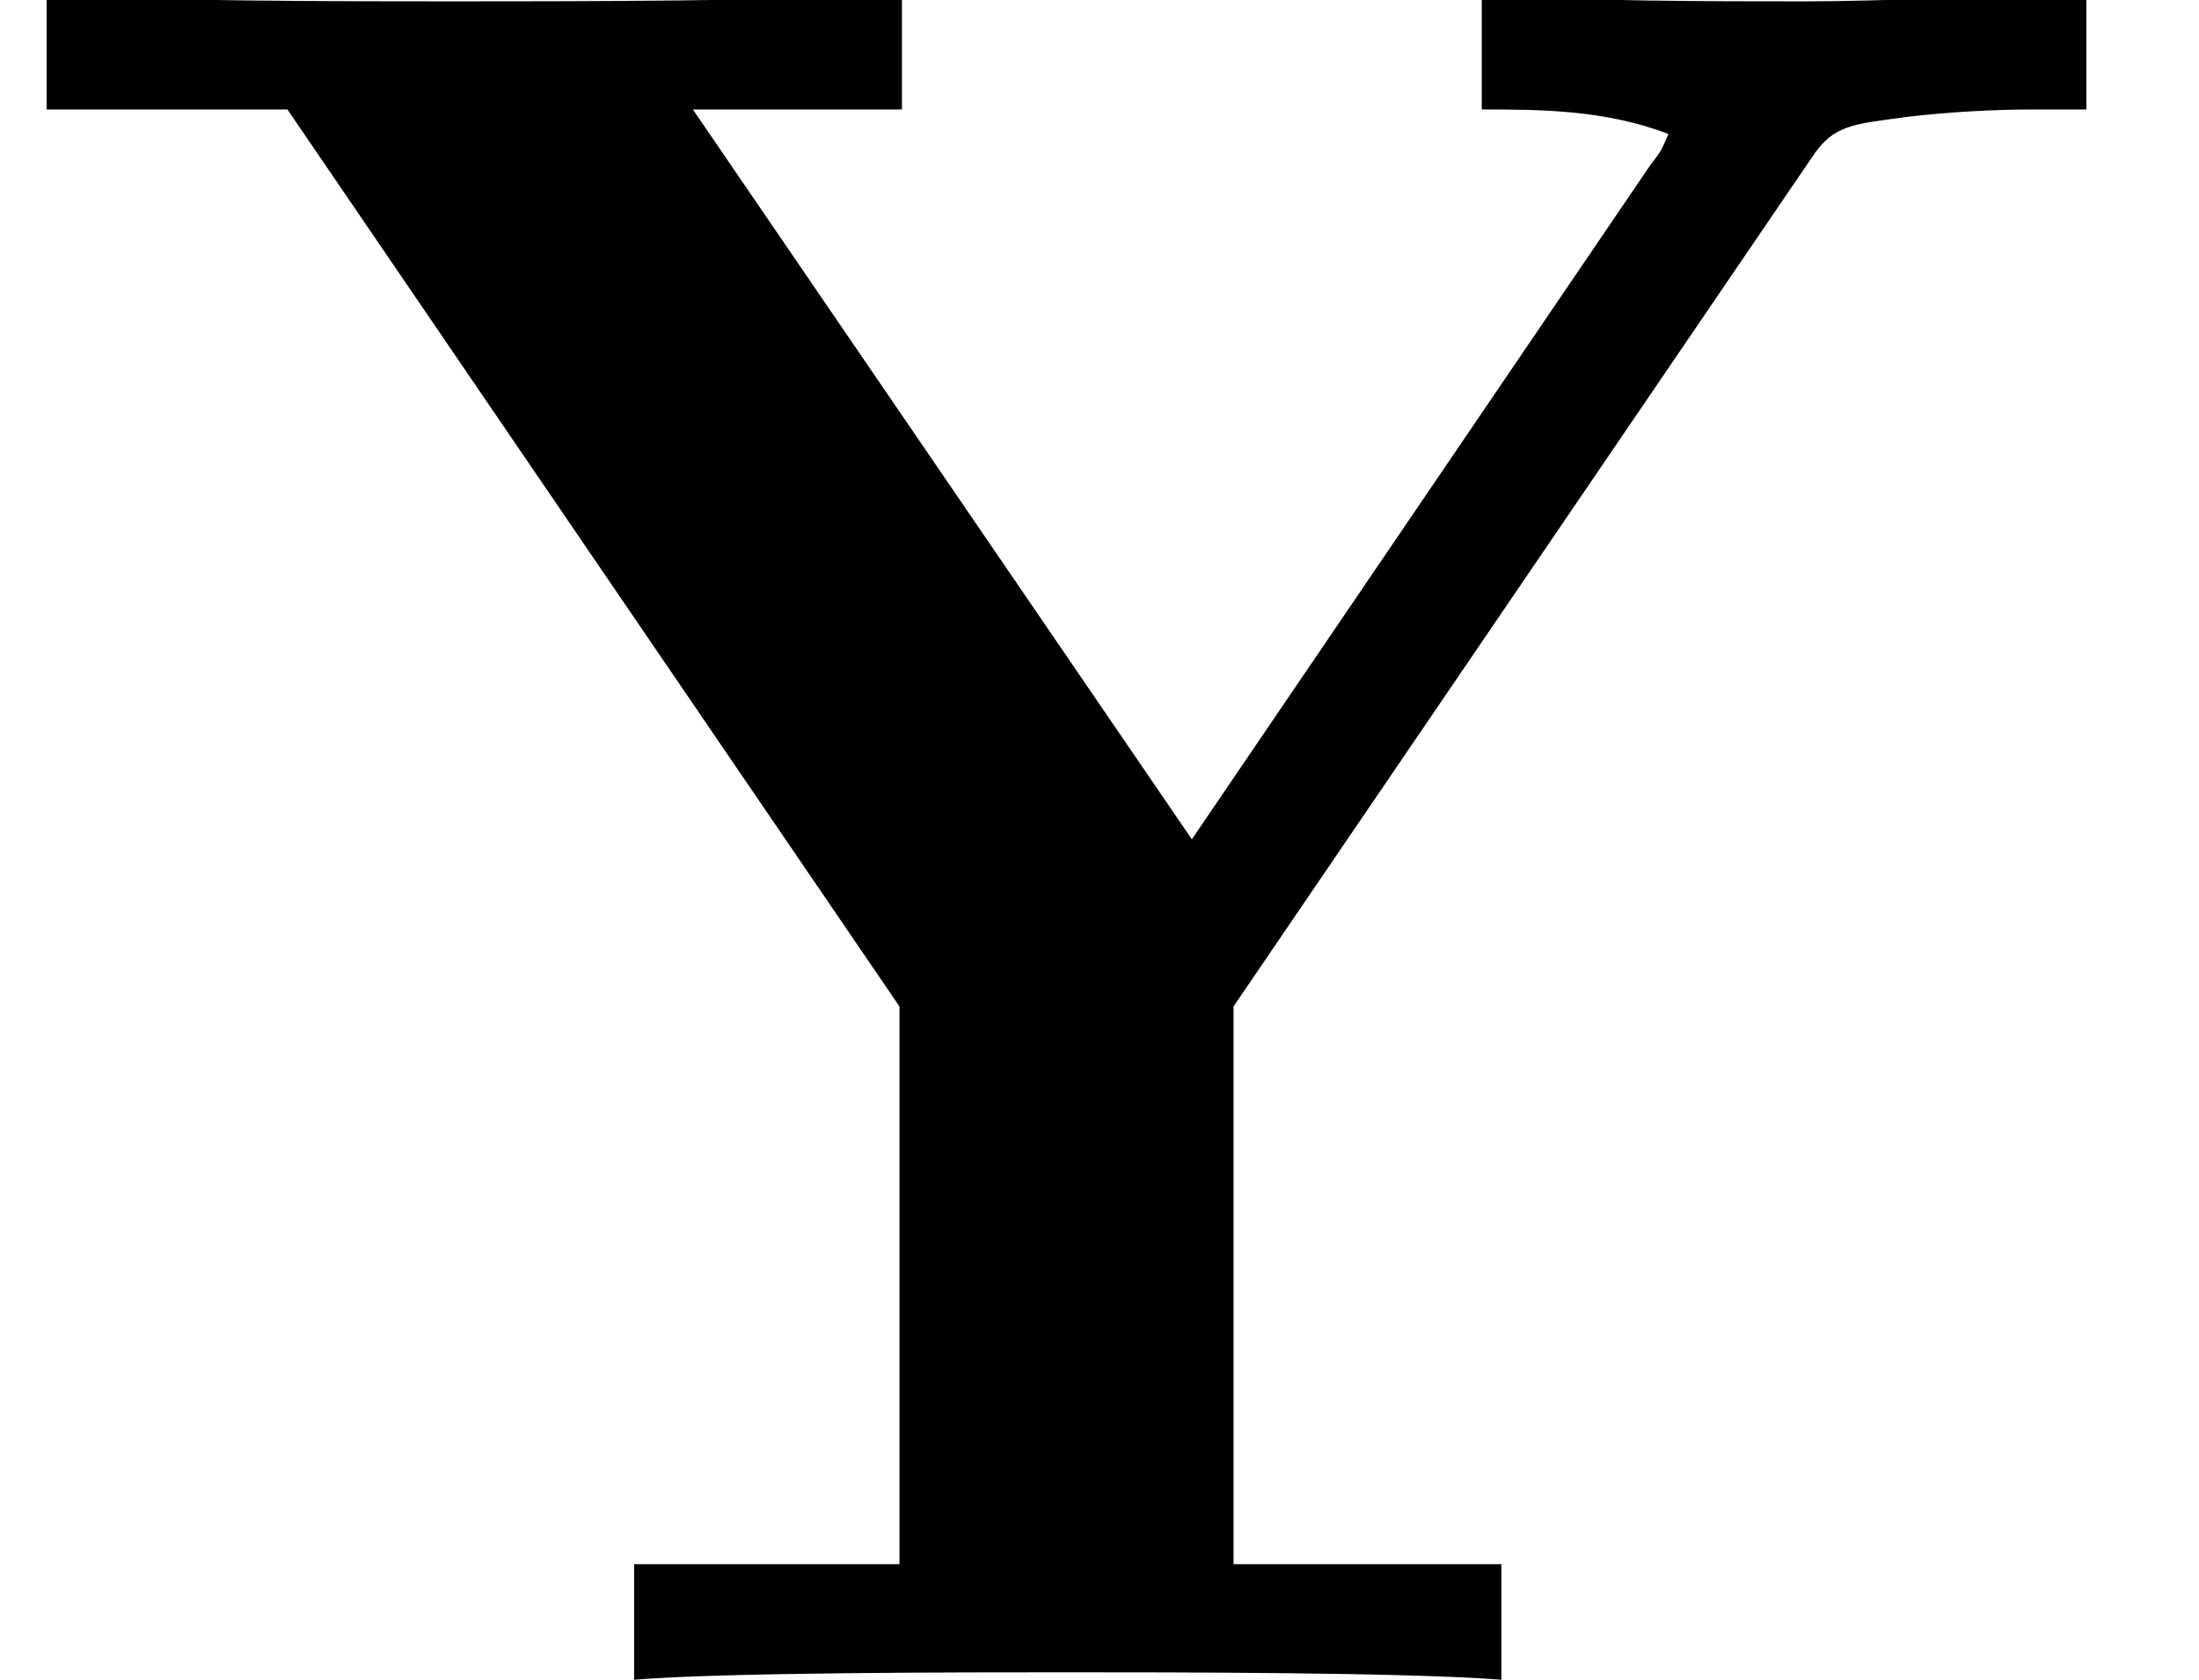 <?xml version='1.0' encoding='UTF-8'?>
<!-- This file was generated by dvisvgm 1.15.1 -->
<svg height='7.457pt' version='1.1' viewBox='70.735 61.285 9.762 7.457' width='9.762pt' xmlns='http://www.w3.org/2000/svg' xmlns:xlink='http://www.w3.org/1999/xlink'>
<defs>
<path d='M8.04 -6.753C8.138 -6.905 8.225 -6.905 8.465 -6.938C8.651 -6.96 8.847 -6.971 9.033 -6.971H9.262V-7.484C8.825 -7.473 8.324 -7.451 8.018 -7.451C7.593 -7.451 6.982 -7.451 6.578 -7.484V-6.971C6.829 -6.971 7.124 -6.971 7.407 -6.862C7.385 -6.818 7.385 -6.796 7.331 -6.731L5.291 -3.731L3.076 -6.971H4.004V-7.484C3.556 -7.451 2.498 -7.451 2.007 -7.451C1.571 -7.451 0.589 -7.451 0.207 -7.484V-6.971H1.276L3.993 -2.989V-0.513H2.815V0C3.207 -0.033 4.276 -0.033 4.735 -0.033C5.204 -0.033 6.251 -0.033 6.665 0V-0.513H5.476V-2.989L8.04 -6.753Z' id='g0-89'/>
</defs>
<g id='page1'>
<use x='70.735' xlink:href='#g0-89' y='68.742'/>
</g>
</svg>
<!--Rendered by QuickLaTeX.com-->